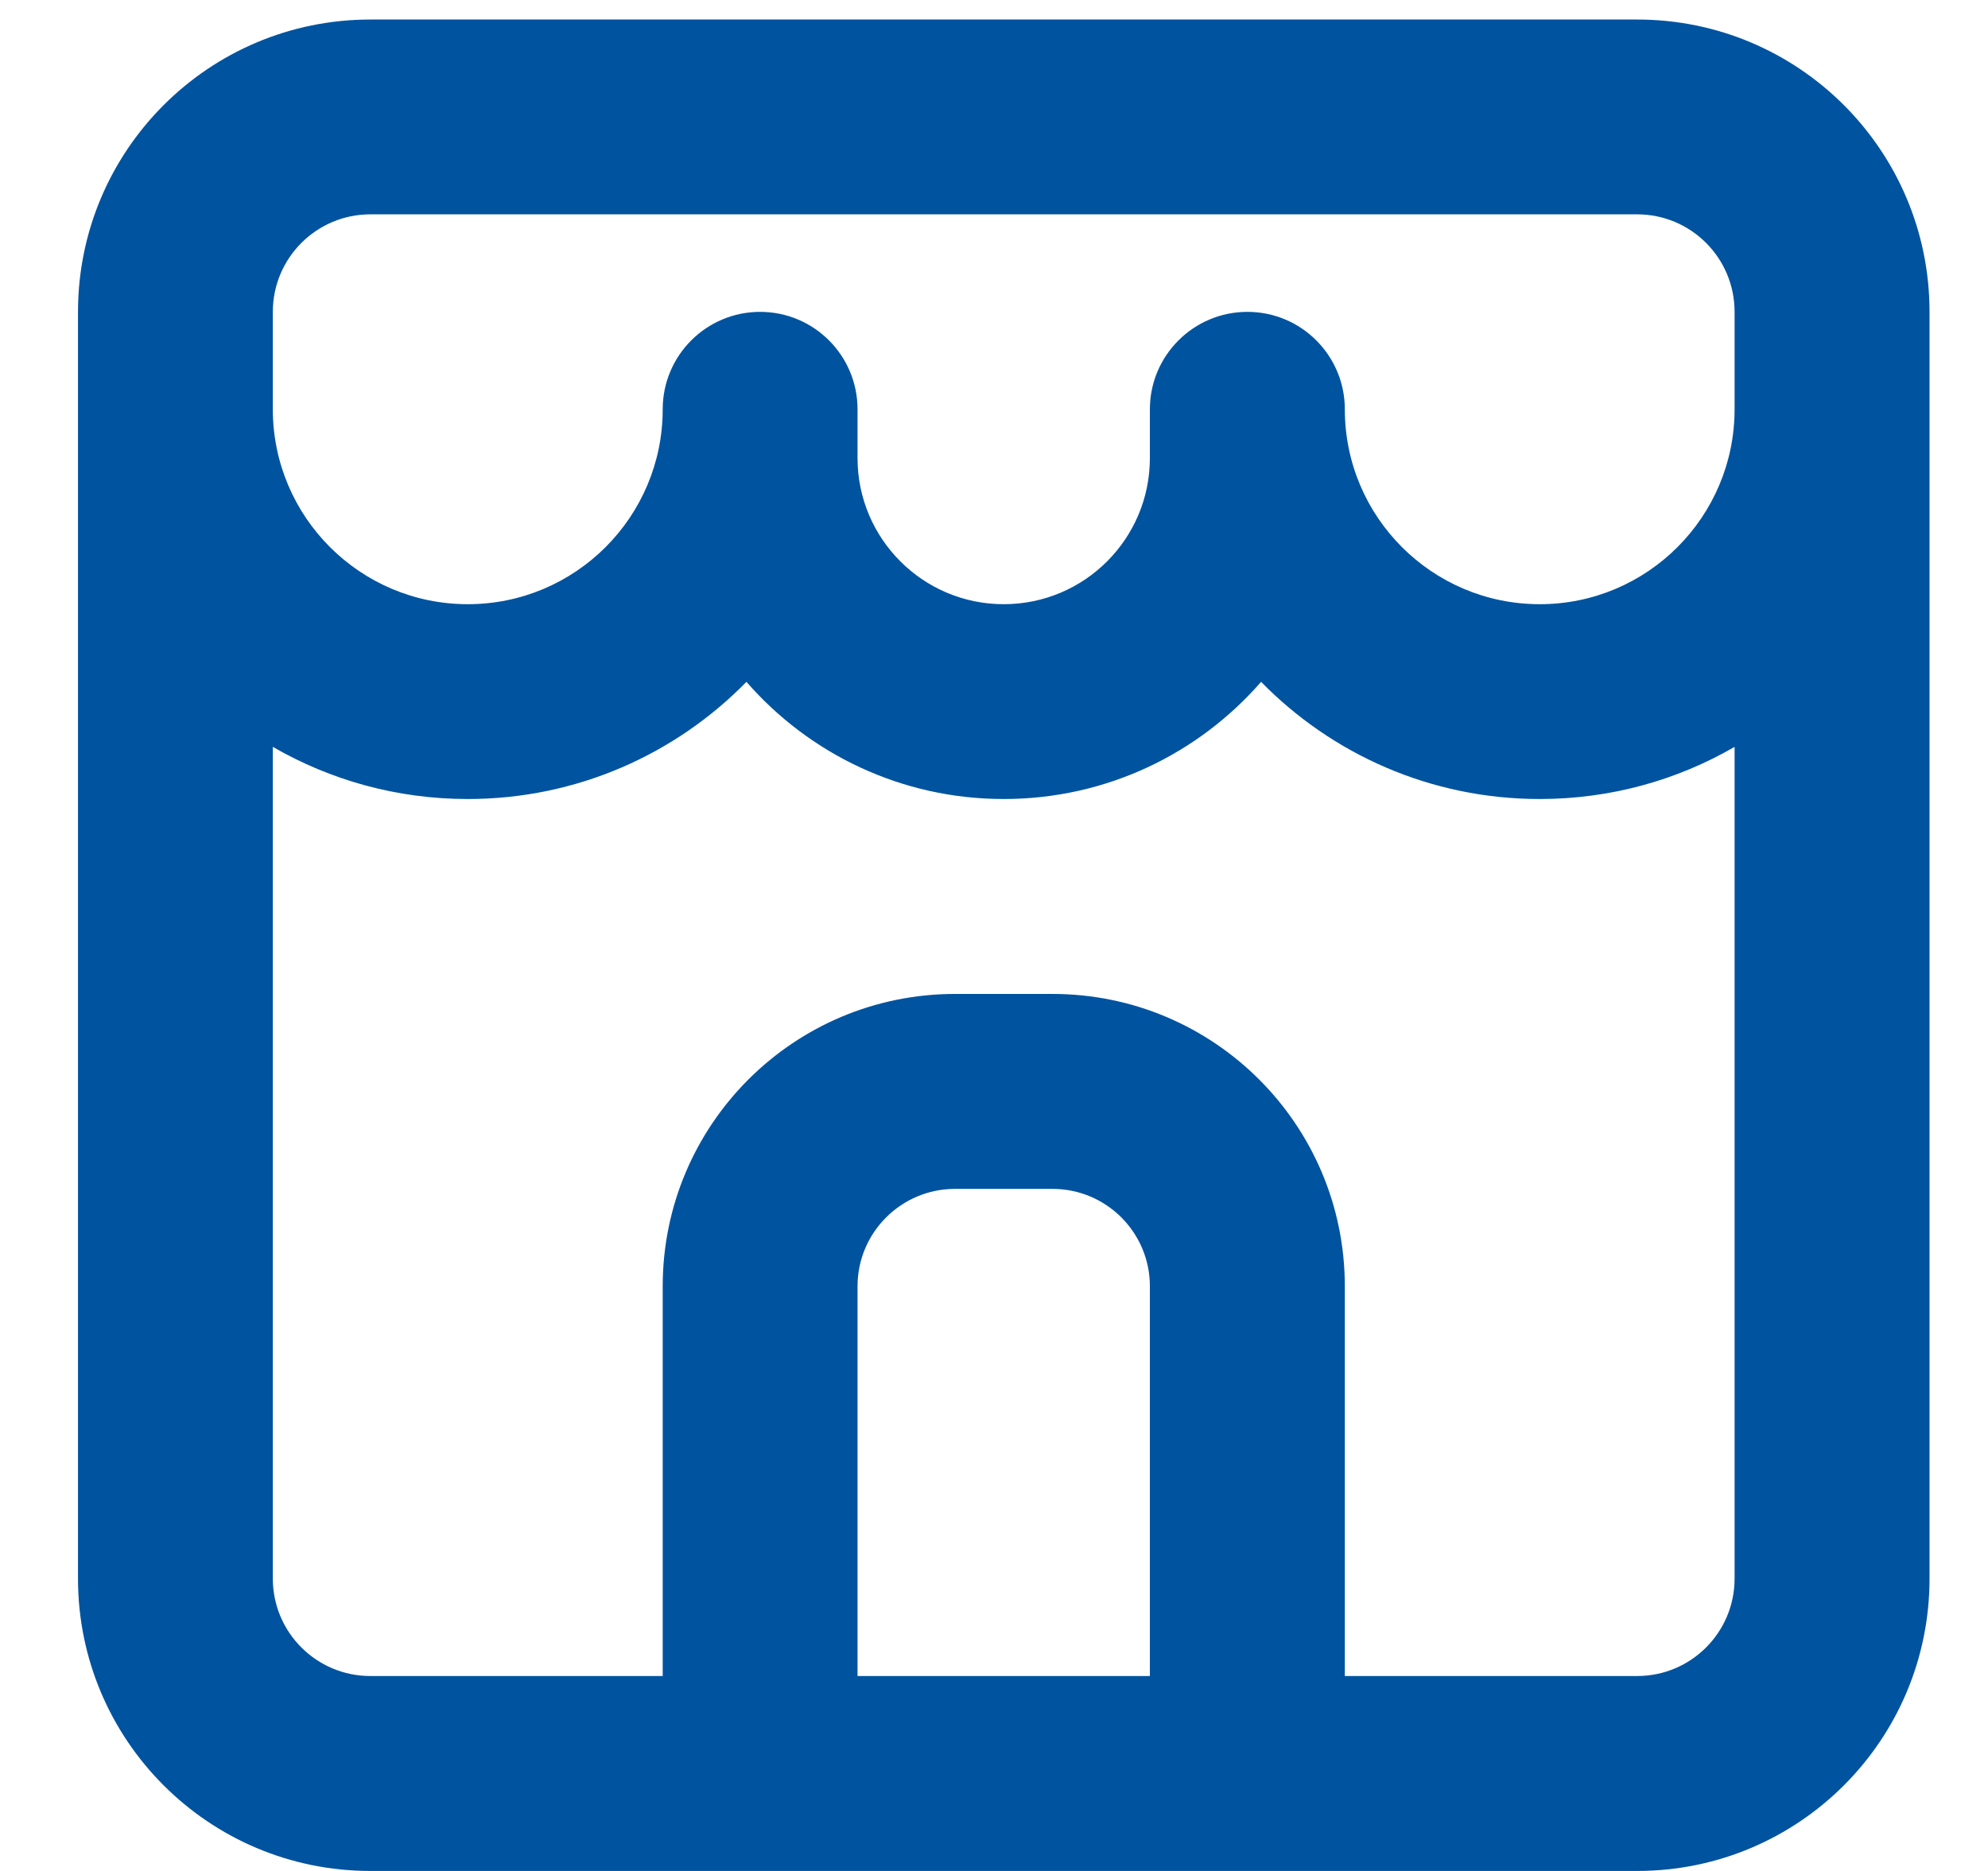 <svg width="17" height="16" viewBox="0 0 17 16" fill="none" xmlns="http://www.w3.org/2000/svg">
<path fill-rule="evenodd" clip-rule="evenodd" d="M0.667 2.667C0.667 1.286 1.786 0.167 3.167 0.167H14C15.381 0.167 16.5 1.286 16.5 2.667V13.5C16.5 14.881 15.381 16 14 16H3.167C1.786 16 0.667 14.881 0.667 13.5V2.667ZM14.833 2.667V3.5C14.833 4.42 14.087 5.167 13.167 5.167C12.246 5.167 11.5 4.42 11.5 3.5C11.5 3.04 11.127 2.667 10.667 2.667C10.207 2.667 9.833 3.04 9.833 3.5V3.917C9.833 4.607 9.274 5.167 8.583 5.167C7.893 5.167 7.333 4.607 7.333 3.917V3.5C7.333 3.04 6.96 2.667 6.5 2.667C6.04 2.667 5.667 3.04 5.667 3.5C5.667 4.42 4.921 5.167 4 5.167C3.08 5.167 2.333 4.42 2.333 3.5V2.667C2.333 2.206 2.707 1.833 3.167 1.833H14C14.46 1.833 14.833 2.206 14.833 2.667ZM13.167 6.833C12.233 6.833 11.389 6.449 10.784 5.831C10.249 6.445 9.462 6.833 8.583 6.833C7.705 6.833 6.918 6.445 6.383 5.831C5.778 6.449 4.934 6.833 4 6.833C3.393 6.833 2.824 6.671 2.333 6.387V13.5C2.333 13.96 2.707 14.333 3.167 14.333H5.667V11C5.667 9.619 6.786 8.5 8.167 8.5H9C10.381 8.5 11.5 9.619 11.5 11V14.333H14C14.46 14.333 14.833 13.96 14.833 13.5V6.387C14.343 6.671 13.774 6.833 13.167 6.833ZM9.833 14.333V11C9.833 10.54 9.46 10.167 9 10.167H8.167C7.707 10.167 7.333 10.54 7.333 11V14.333H9.833Z" fill="#00539F"/>
</svg>
